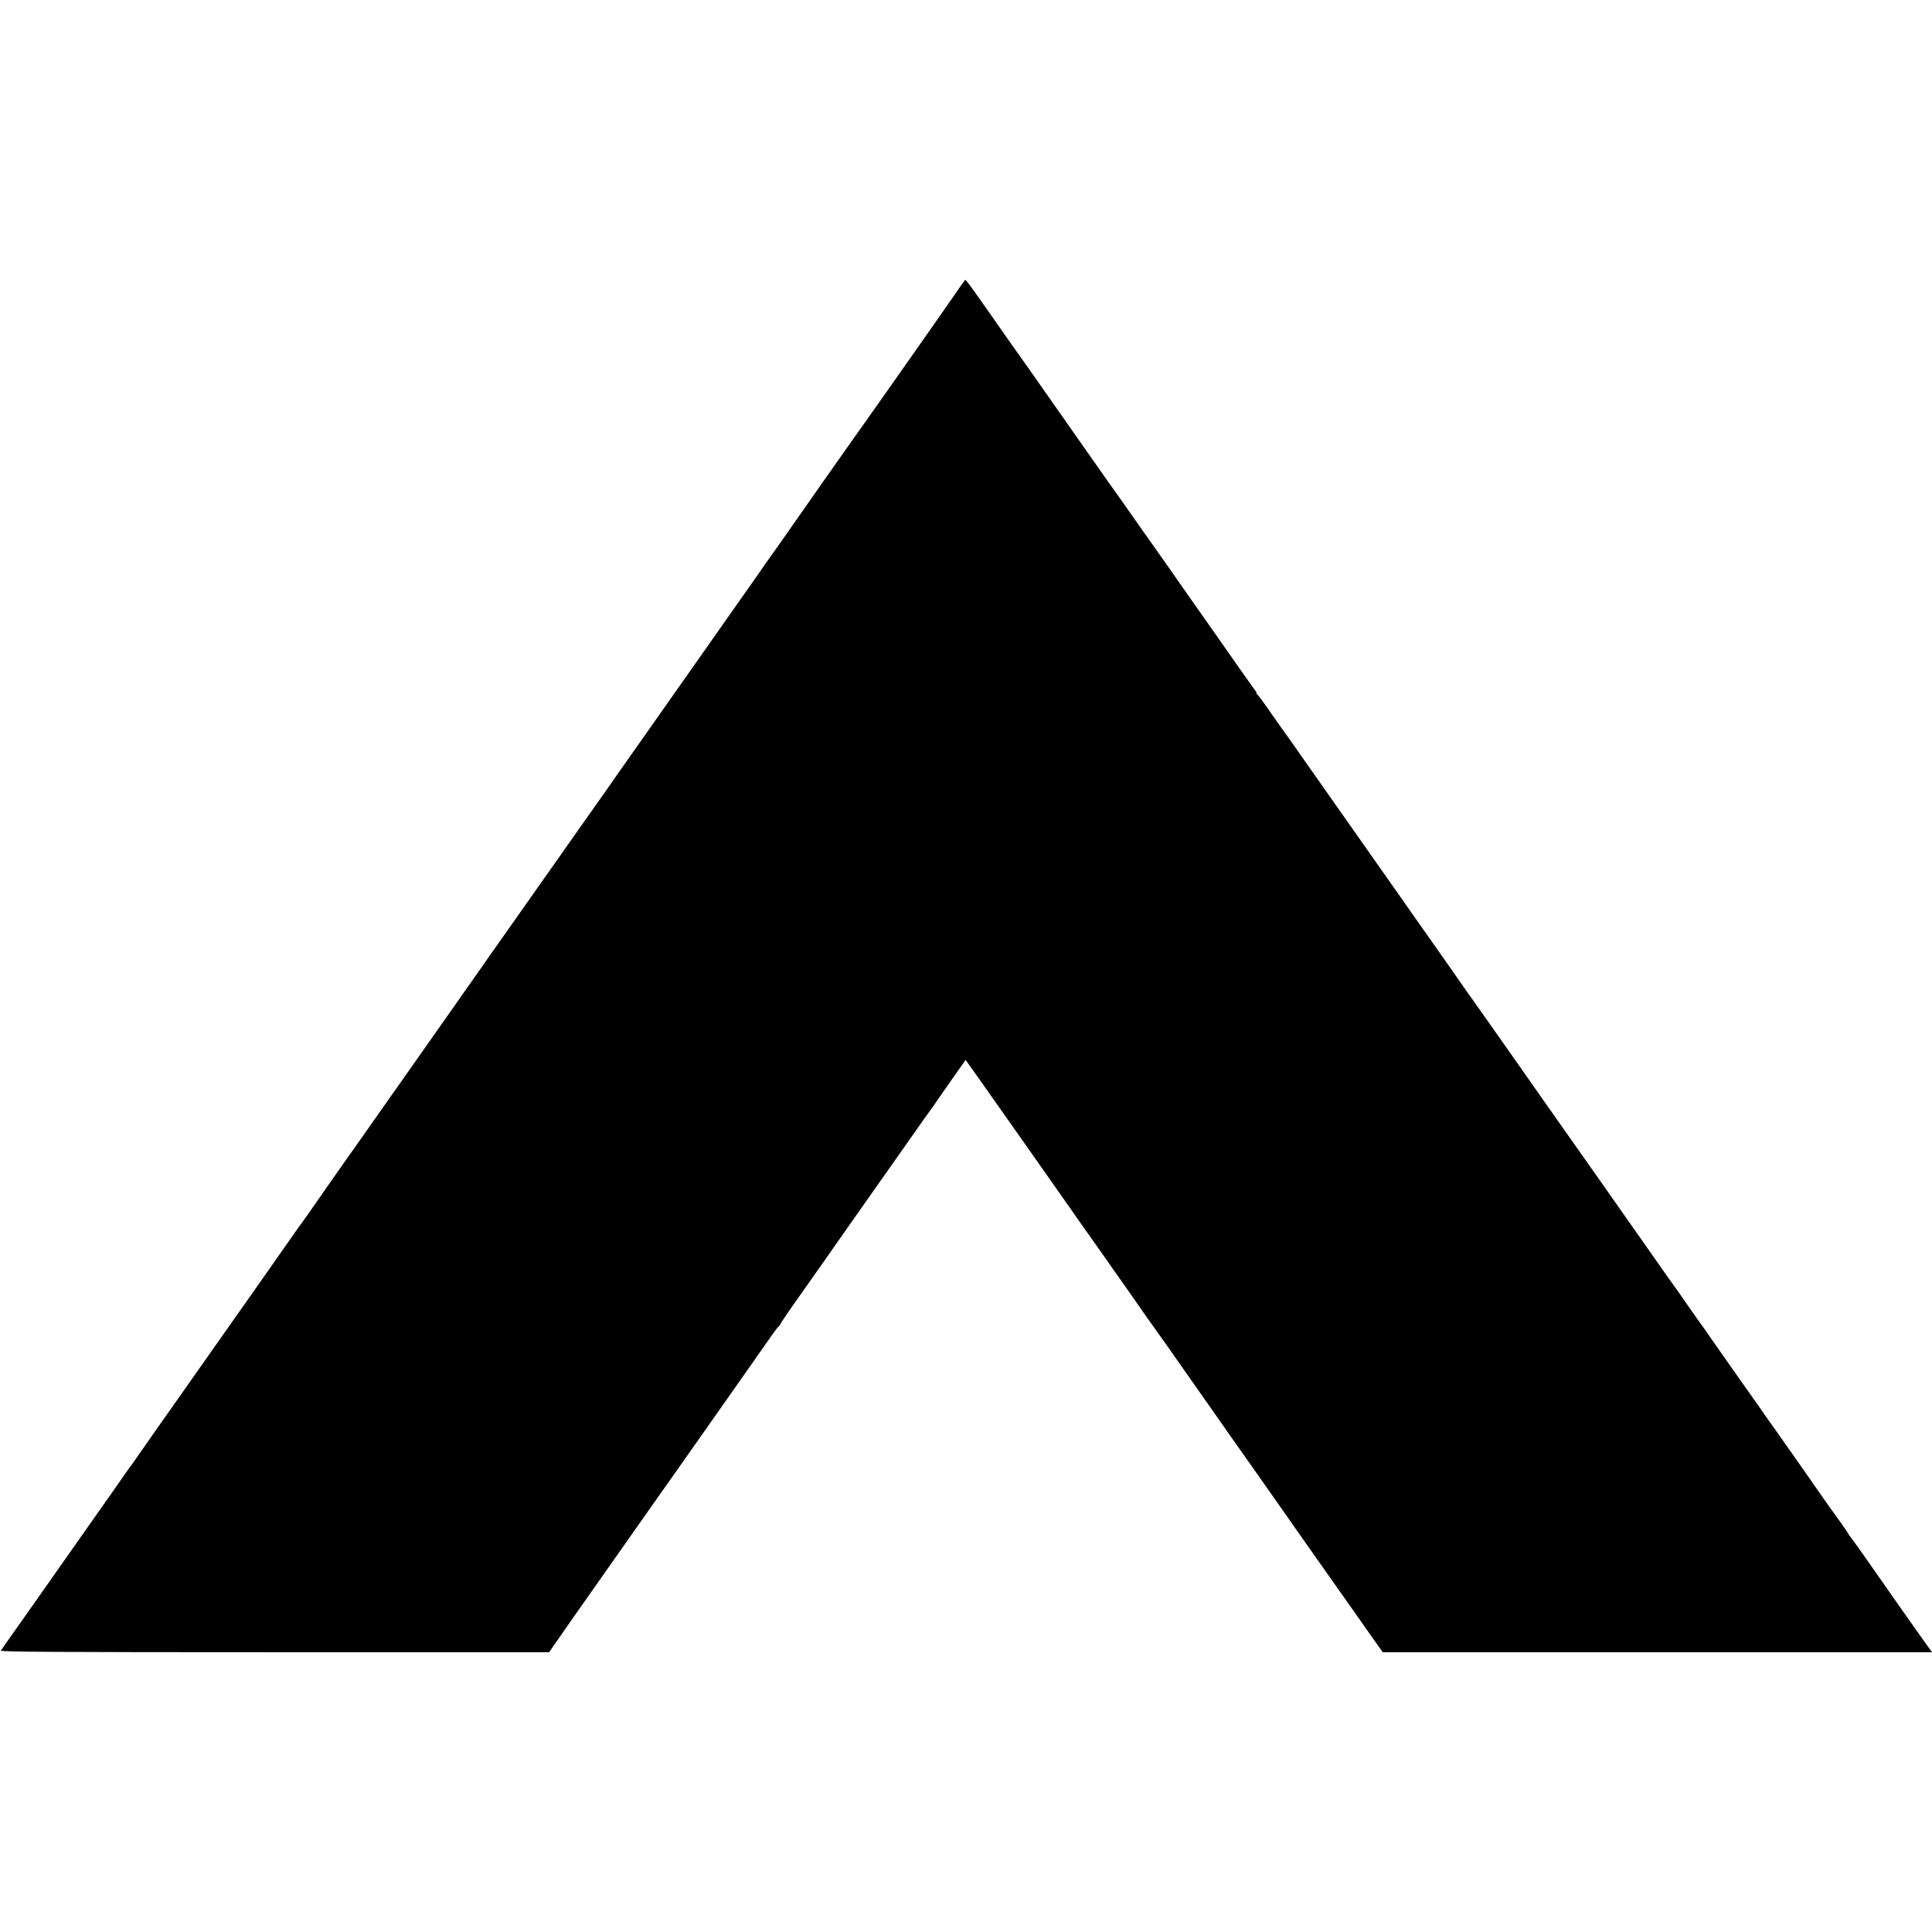 <svg version="1" xmlns="http://www.w3.org/2000/svg" width="2044" height="2044" viewBox="0 0 1533 1533"><path d="M758 233.1c-4.1 6-15.4 22.1-25 35.8-9.6 13.6-21.3 30.3-26 37-4.7 6.7-12.3 17.5-17 24.1-9.7 13.6-9.6 13.5-36.6 51.8-10.9 15.6-21.2 30.3-22.9 32.7-3.4 4.9-17.3 24.7-22.2 31.5-1.7 2.5-5.4 7.6-8 11.5-2.7 3.8-14.6 20.7-26.4 37.5-11.8 16.8-23.5 33.4-26 37-2.5 3.6-15.7 22.2-29.2 41.5-13.6 19.2-25.1 35.7-25.7 36.5-.6.8-5.9 8.5-11.9 17s-16.3 23.1-22.8 32.3c-6.5 9.2-15.7 22.3-20.4 29-4.8 6.7-16.5 23.4-26.2 37.2-9.6 13.7-18.6 26.4-19.9 28.2-1.3 1.8-5.4 7.6-9.1 13-3.8 5.4-17.6 25.1-30.8 43.8-13.2 18.7-26 36.9-28.5 40.5-6.2 8.8-39.9 56.7-41.8 59.4-4.4 6-32.7 46.5-36.6 52.2-2.5 3.6-5 7.1-5.5 7.7-.6.7-5.1 7-10 14.1-10.3 14.7-17.2 24.5-30.8 43.9-5.3 7.5-14 19.9-19.4 27.5-5.3 7.5-11.7 16.6-14.2 20.2-5.6 8-24.2 34.4-27.1 38.5-2.9 4-30.6 43.5-32.2 45.9-.7 1-2 2.8-2.9 4-.9 1.1-3.2 4.5-5.2 7.3-4.6 6.7-9.7 13.9-14 20-17.2 24.4-59.9 85.1-60.7 86.3-.6.8-5.7 8-11.3 16-5.7 8-10.6 15.1-11 15.7-.7 1 43 1.3 217.1 1.3h217.9l7.4-10.6c4.1-5.9 9.2-13.2 11.4-16.4 3.8-5.4 14.5-20.5 55.8-79.3 9.7-13.8 19.3-27.5 21.3-30.2 4.7-6.7 27.9-39.7 37.8-53.7 4.4-6.2 15.2-21.7 24.1-34.3 8.9-12.7 17.9-25.5 20-28.5 2.1-3 4.2-5.7 4.7-5.8.4-.2.8-.8.8-1.2 0-.5 7.4-11.4 16.5-24.2 9-12.8 16.9-24 17.5-24.8 15.3-21.9 37.8-53.9 40.8-58.1 2.2-3.1 13.1-18.6 24.3-34.5 11.1-15.9 20.5-29.1 20.8-29.4.3-.3 1.1-1.3 1.6-2.2.6-1 6.6-9.6 13.4-19.3l12.3-17.5 8.4 11.8c19.2 27.2 64.9 92 84.6 120.2 2.1 3 6.3 8.9 9.2 13 30.1 42.7 34.4 48.9 42.1 60 3.3 4.7 6.3 8.9 6.8 9.5.8 1 13.4 18.8 21.5 30.5 2.1 3 8.3 11.8 13.7 19.5 5.4 7.7 15.1 21.4 21.4 30.5 6.4 9.1 12.4 17.6 13.4 19 1 1.4 6.7 9.5 12.7 18 16.9 24.1 28.9 41.2 36.5 52 7.8 11 12.5 17.7 34.9 49.5 8.5 12.1 17.8 25.3 20.6 29.2l5.2 7.3h435.9l-3.2-4.3c-2.9-3.9-33.4-47.2-52.1-74.1-4.6-6.5-8.9-12.4-9.5-13.1-.7-.8-1.3-1.6-1.3-1.9 0-.3-3.2-4.9-7-10.3-3.9-5.4-7.7-10.7-8.5-11.8-10.7-15.3-17.6-25.1-21-30-2.3-3.3-6.7-9.6-9.8-14-3.2-4.4-6.2-8.7-6.7-9.5-.6-.8-4-5.8-7.8-11-3.7-5.2-7.5-10.6-8.4-12-1-1.4-3.2-4.6-5-7.1-1.8-2.5-7.3-10.3-12.3-17.4-4.9-7-11.6-16.4-14.7-20.9-3.1-4.5-7.7-11-10.2-14.6-2.5-3.6-6.3-9-8.5-12s-6.9-9.8-10.5-15c-3.6-5.2-7.2-10.4-8.1-11.5-.8-1.1-7.4-10.3-14.5-20.5s-13.6-19.4-14.4-20.5c-.8-1.1-5.4-7.6-10.2-14.5-4.8-6.9-10.2-14.5-11.9-17-5.3-7.5-39.5-56-45.1-64-2.9-4.1-7.2-10.2-9.5-13.5-6.6-9.4-11.9-17-21.4-30.5-4.9-6.9-12.5-17.7-16.9-24-4.4-6.3-8.4-12-8.8-12.5-.7-.8-22.8-32.2-27.8-39.5-1.6-2.4-22.6-32.1-25.7-36.5-1.5-2.1-5.3-7.5-8.4-12-3.1-4.4-22.4-31.9-42.9-61-20.6-29.2-40.2-57.1-43.6-62-3.5-5-6.6-9.5-7.1-10-.5-.6-5.5-7.8-11.3-16-5.7-8.3-10.8-15.2-11.2-15.3-.4-.2-.8-.8-.8-1.3 0-.6-.5-1.5-1.1-2.2-1-1.1-20.3-28.5-31.9-45.2-2.7-3.9-7.6-10.8-10.9-15.5-3.3-4.7-8.2-11.7-10.9-15.5-2.7-3.9-10.6-15.1-17.5-25-7-9.9-13.2-18.8-13.9-19.7-.7-.9-4-5.5-7.3-10.3-3.3-4.8-8.7-12.4-12-17.1-6-8.3-17-24-33.1-46.9-4.6-6.6-9-12.9-9.8-14-.8-1.1-8.2-11.7-16.5-23.5s-15.7-22.4-16.5-23.5c-1.8-2.4-20.3-28.6-26.3-37.3-2.4-3.4-7.7-10.9-11.6-16.5-7.8-11.1-11.3-15.7-11.8-15.7-.2.1-3.8 5-7.9 11.1z"/></svg>